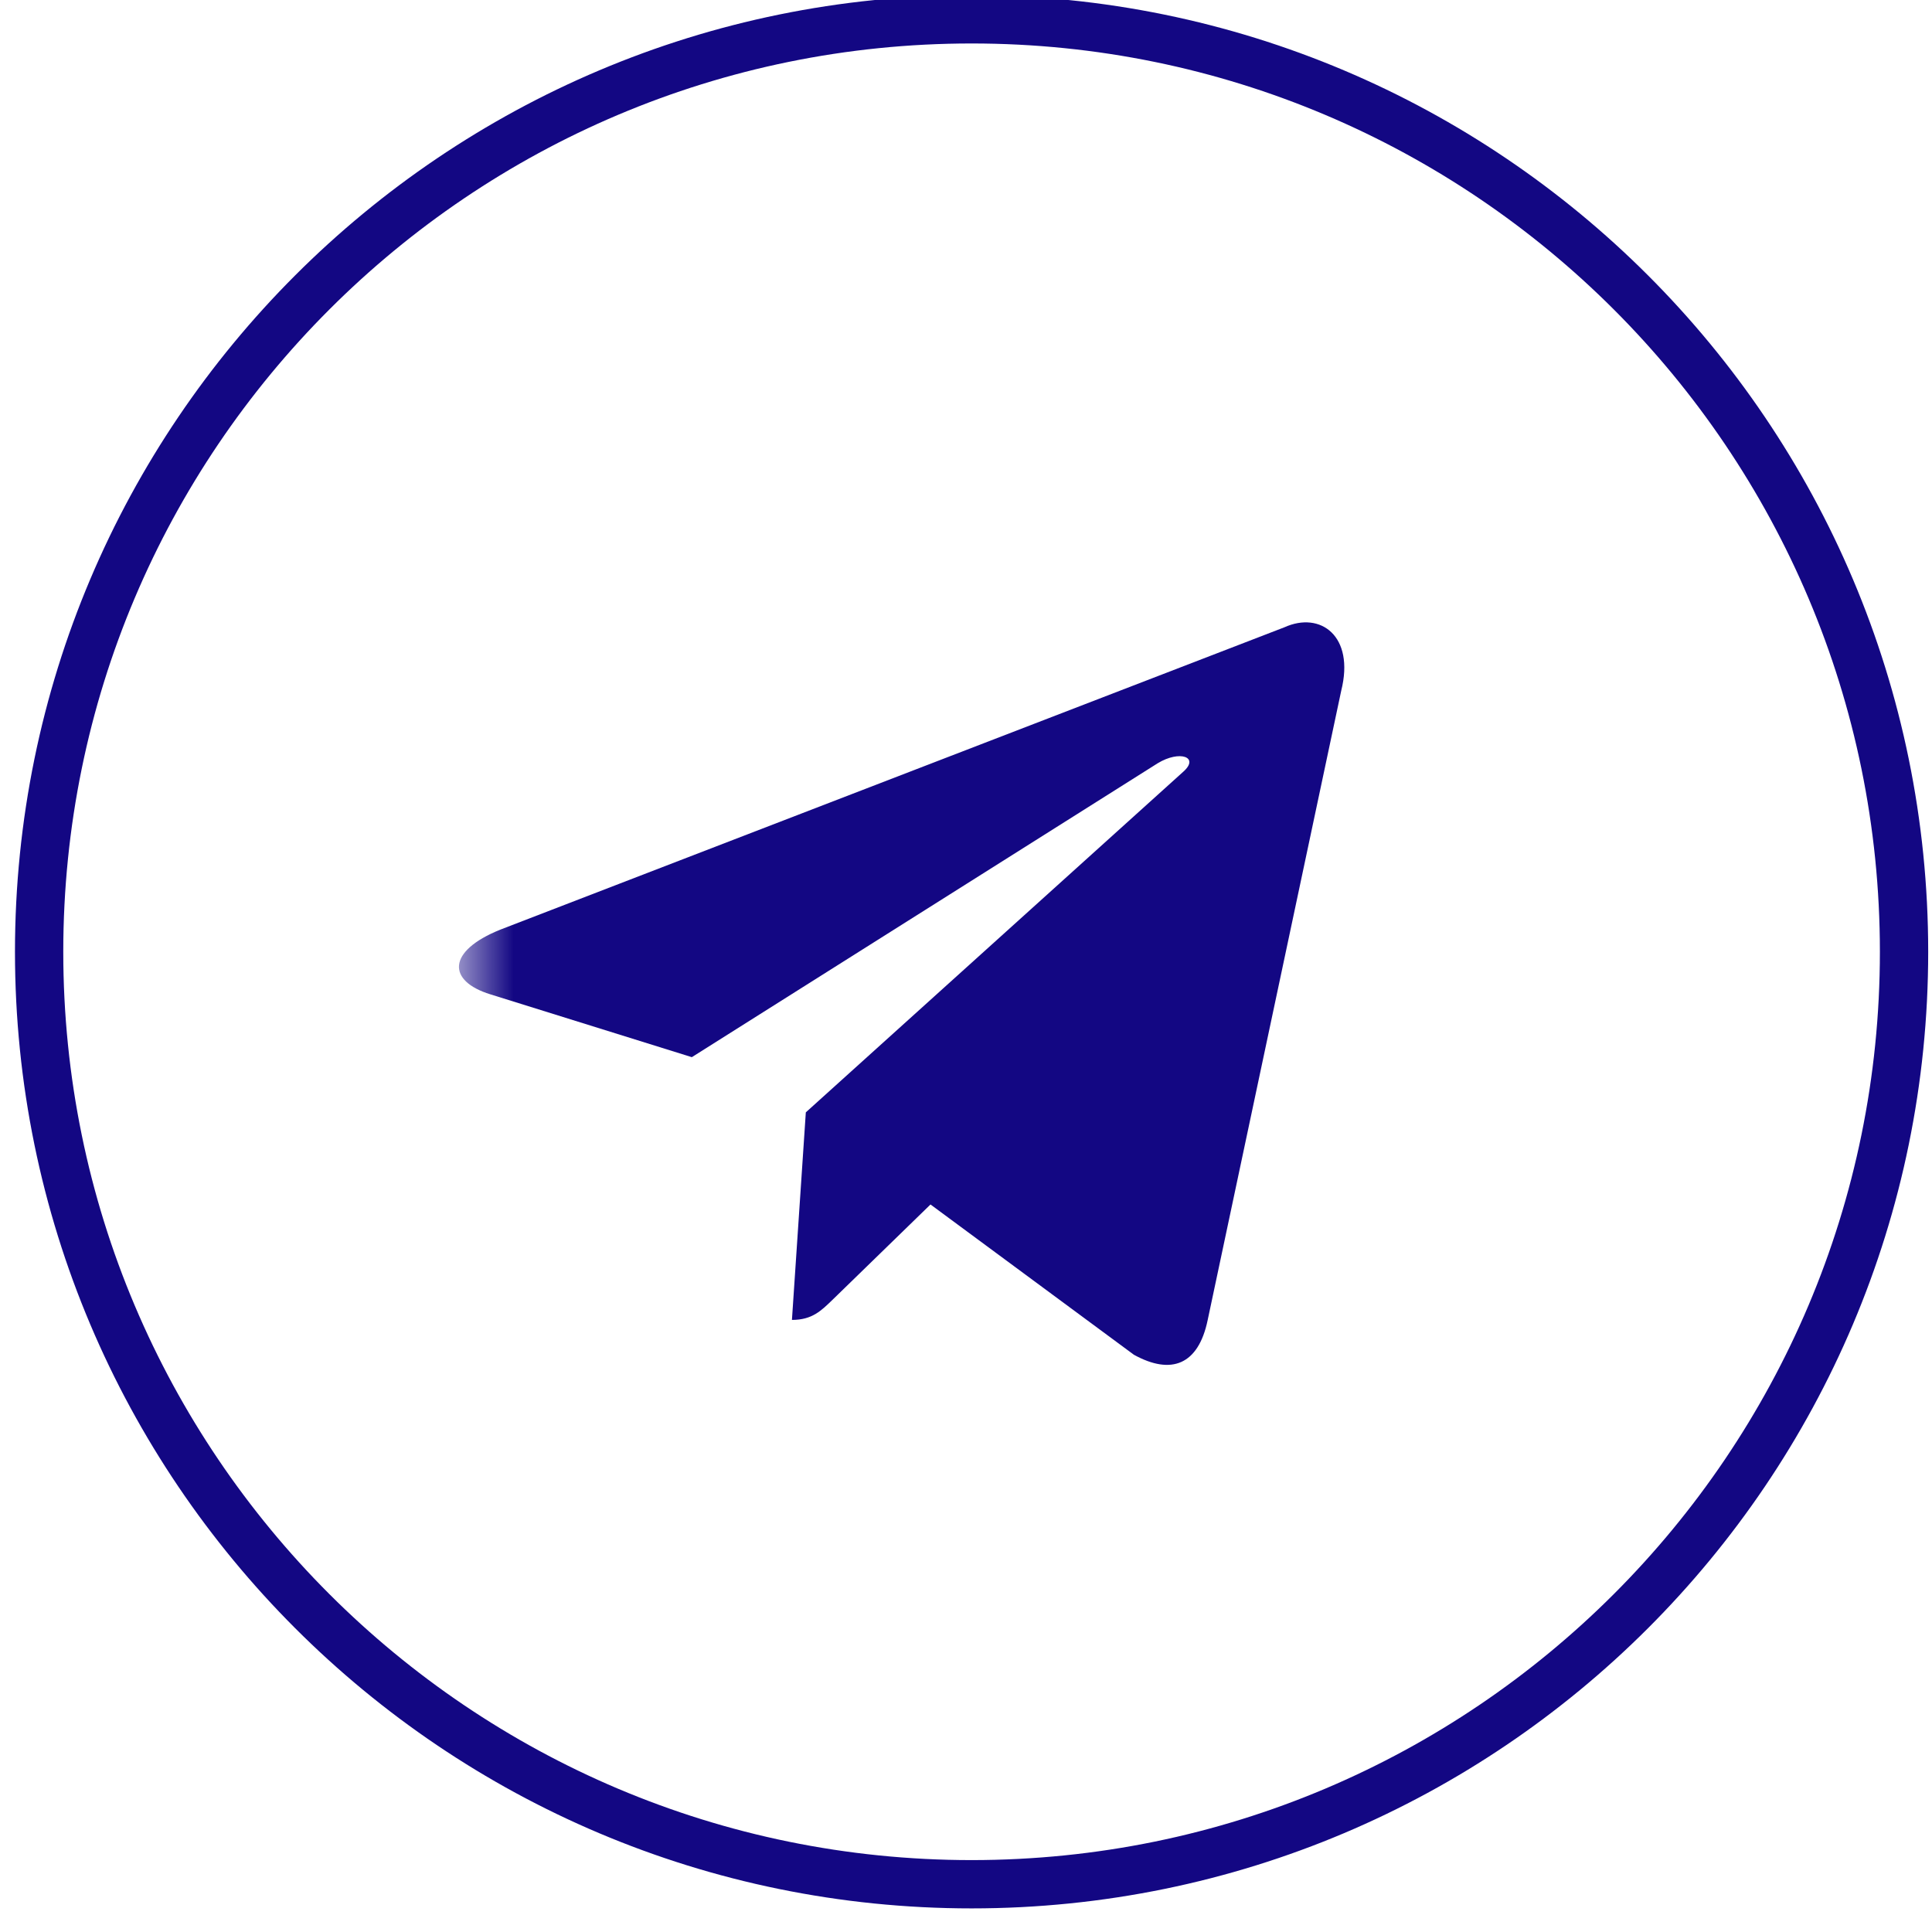 <?xml version="1.0" encoding="UTF-8"?> <svg xmlns="http://www.w3.org/2000/svg" width="32" height="32" viewBox="0 0 32 32" fill="none"><g clip-path="url(#clip0_436_3911)"><mask id="mask0_436_3911" style="mask-type:luminance" maskUnits="userSpaceOnUse" x="7" y="7" width="19" height="18"><path d="M25.185 7.277H7.602V24.86H25.185V7.277Z" fill="white"></path></mask><g mask="url(#mask0_436_3911)"><path d="M21.276 10.389L8.286 15.398C7.4 15.755 7.405 16.249 8.124 16.47L11.459 17.51L19.175 12.642C19.54 12.42 19.873 12.539 19.599 12.782L13.347 18.424L13.117 21.862C13.454 21.862 13.603 21.708 13.792 21.526L15.412 19.95L18.781 22.439C19.402 22.781 19.849 22.605 20.003 21.864L22.215 11.44C22.442 10.532 21.869 10.121 21.276 10.389Z" fill="#130783"></path></g><path d="M16.093 31.209C24.622 31.209 31.537 24.294 31.537 15.765C31.537 7.235 24.622 0.32 16.093 0.32C7.563 0.32 0.648 7.235 0.648 15.765C0.648 24.294 7.563 31.209 16.093 31.209Z" stroke="#130783" stroke-width="0.8"></path></g><defs><clipPath id="clip0_436_3911"><rect width="32" height="32" fill="white"></rect></clipPath></defs></svg> 